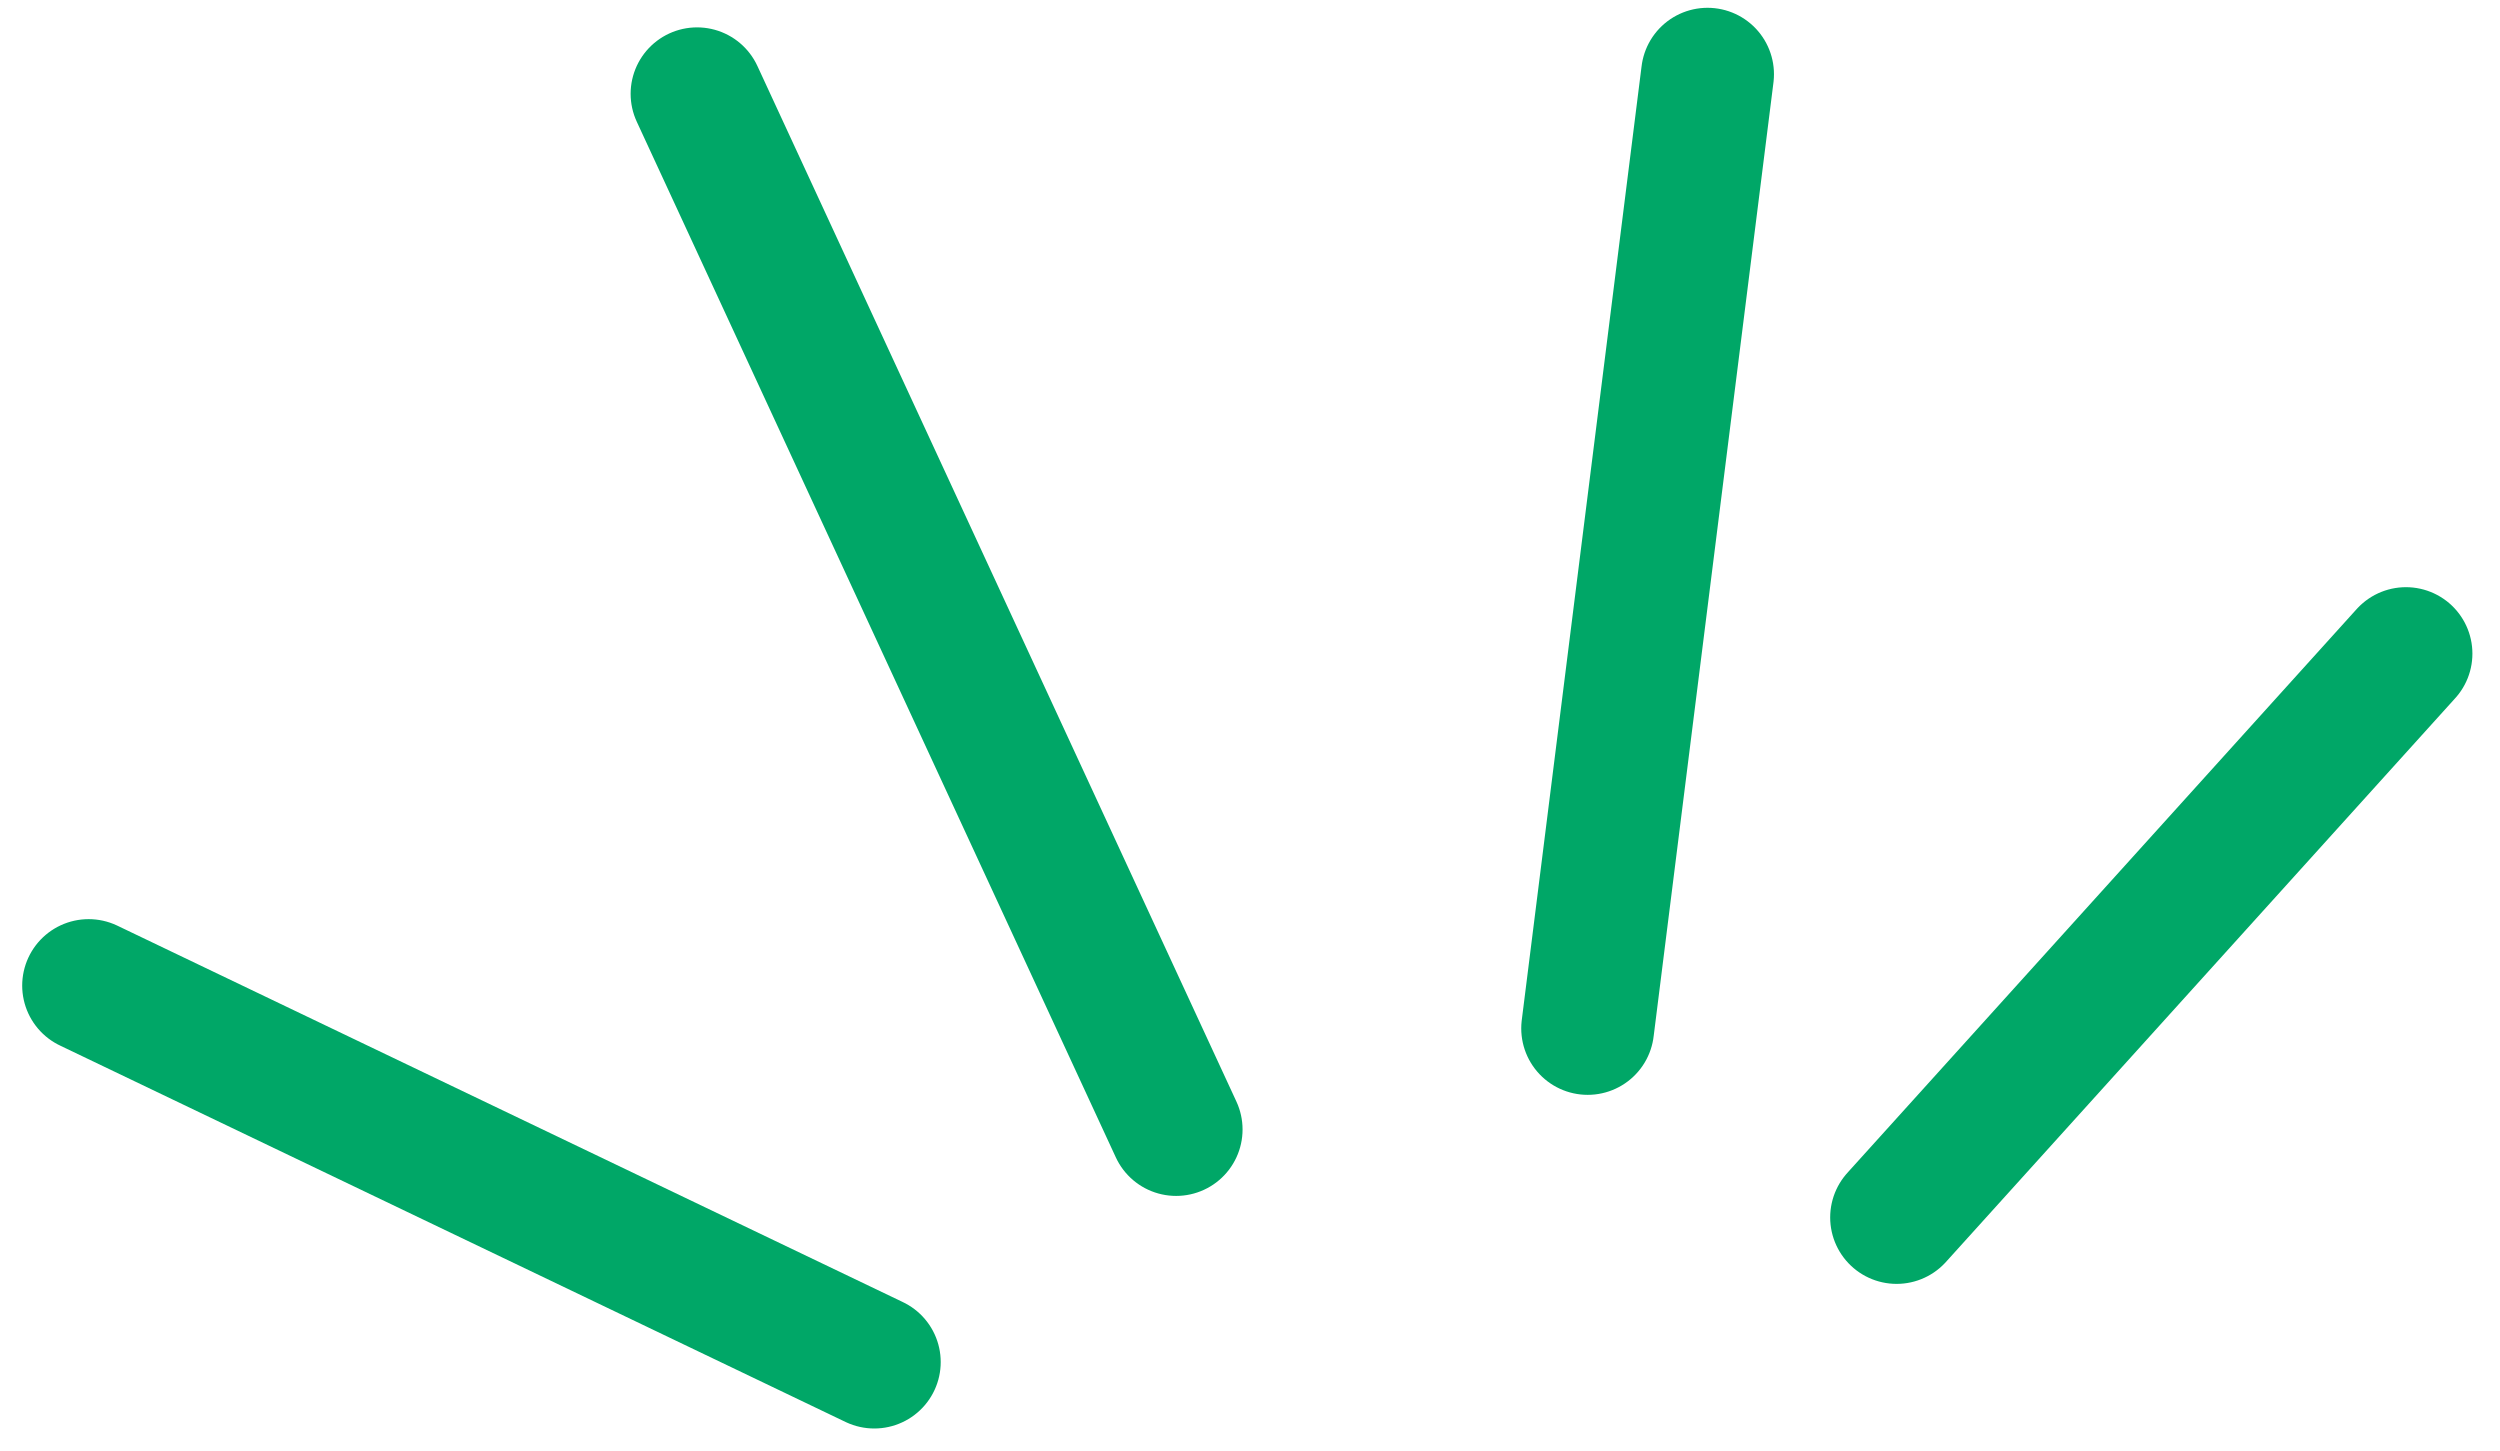 <svg xmlns="http://www.w3.org/2000/svg" width="56.444" height="32.753" viewBox="0 0 56.444 32.753"><g transform="translate(-106.713 -4.313)"><path d="M126.452,35.065l-17.738-8.5" fill="none" stroke="#00a767" stroke-linecap="round" stroke-width="3"/><path d="M125.267,36.814,114.451,13.431" transform="translate(8 -7)" fill="none" stroke="#00a767" stroke-linecap="round" stroke-width="3"/><path d="M124.559,37.532l2.706-21.543" transform="translate(18 -10)" fill="none" stroke="#00a767" stroke-linecap="round" stroke-width="3"/><path d="M120.534,36.8l11.5-12.73" transform="translate(29 -5)" fill="none" stroke="#00a767" stroke-linecap="round" stroke-width="3"/></g></svg>
